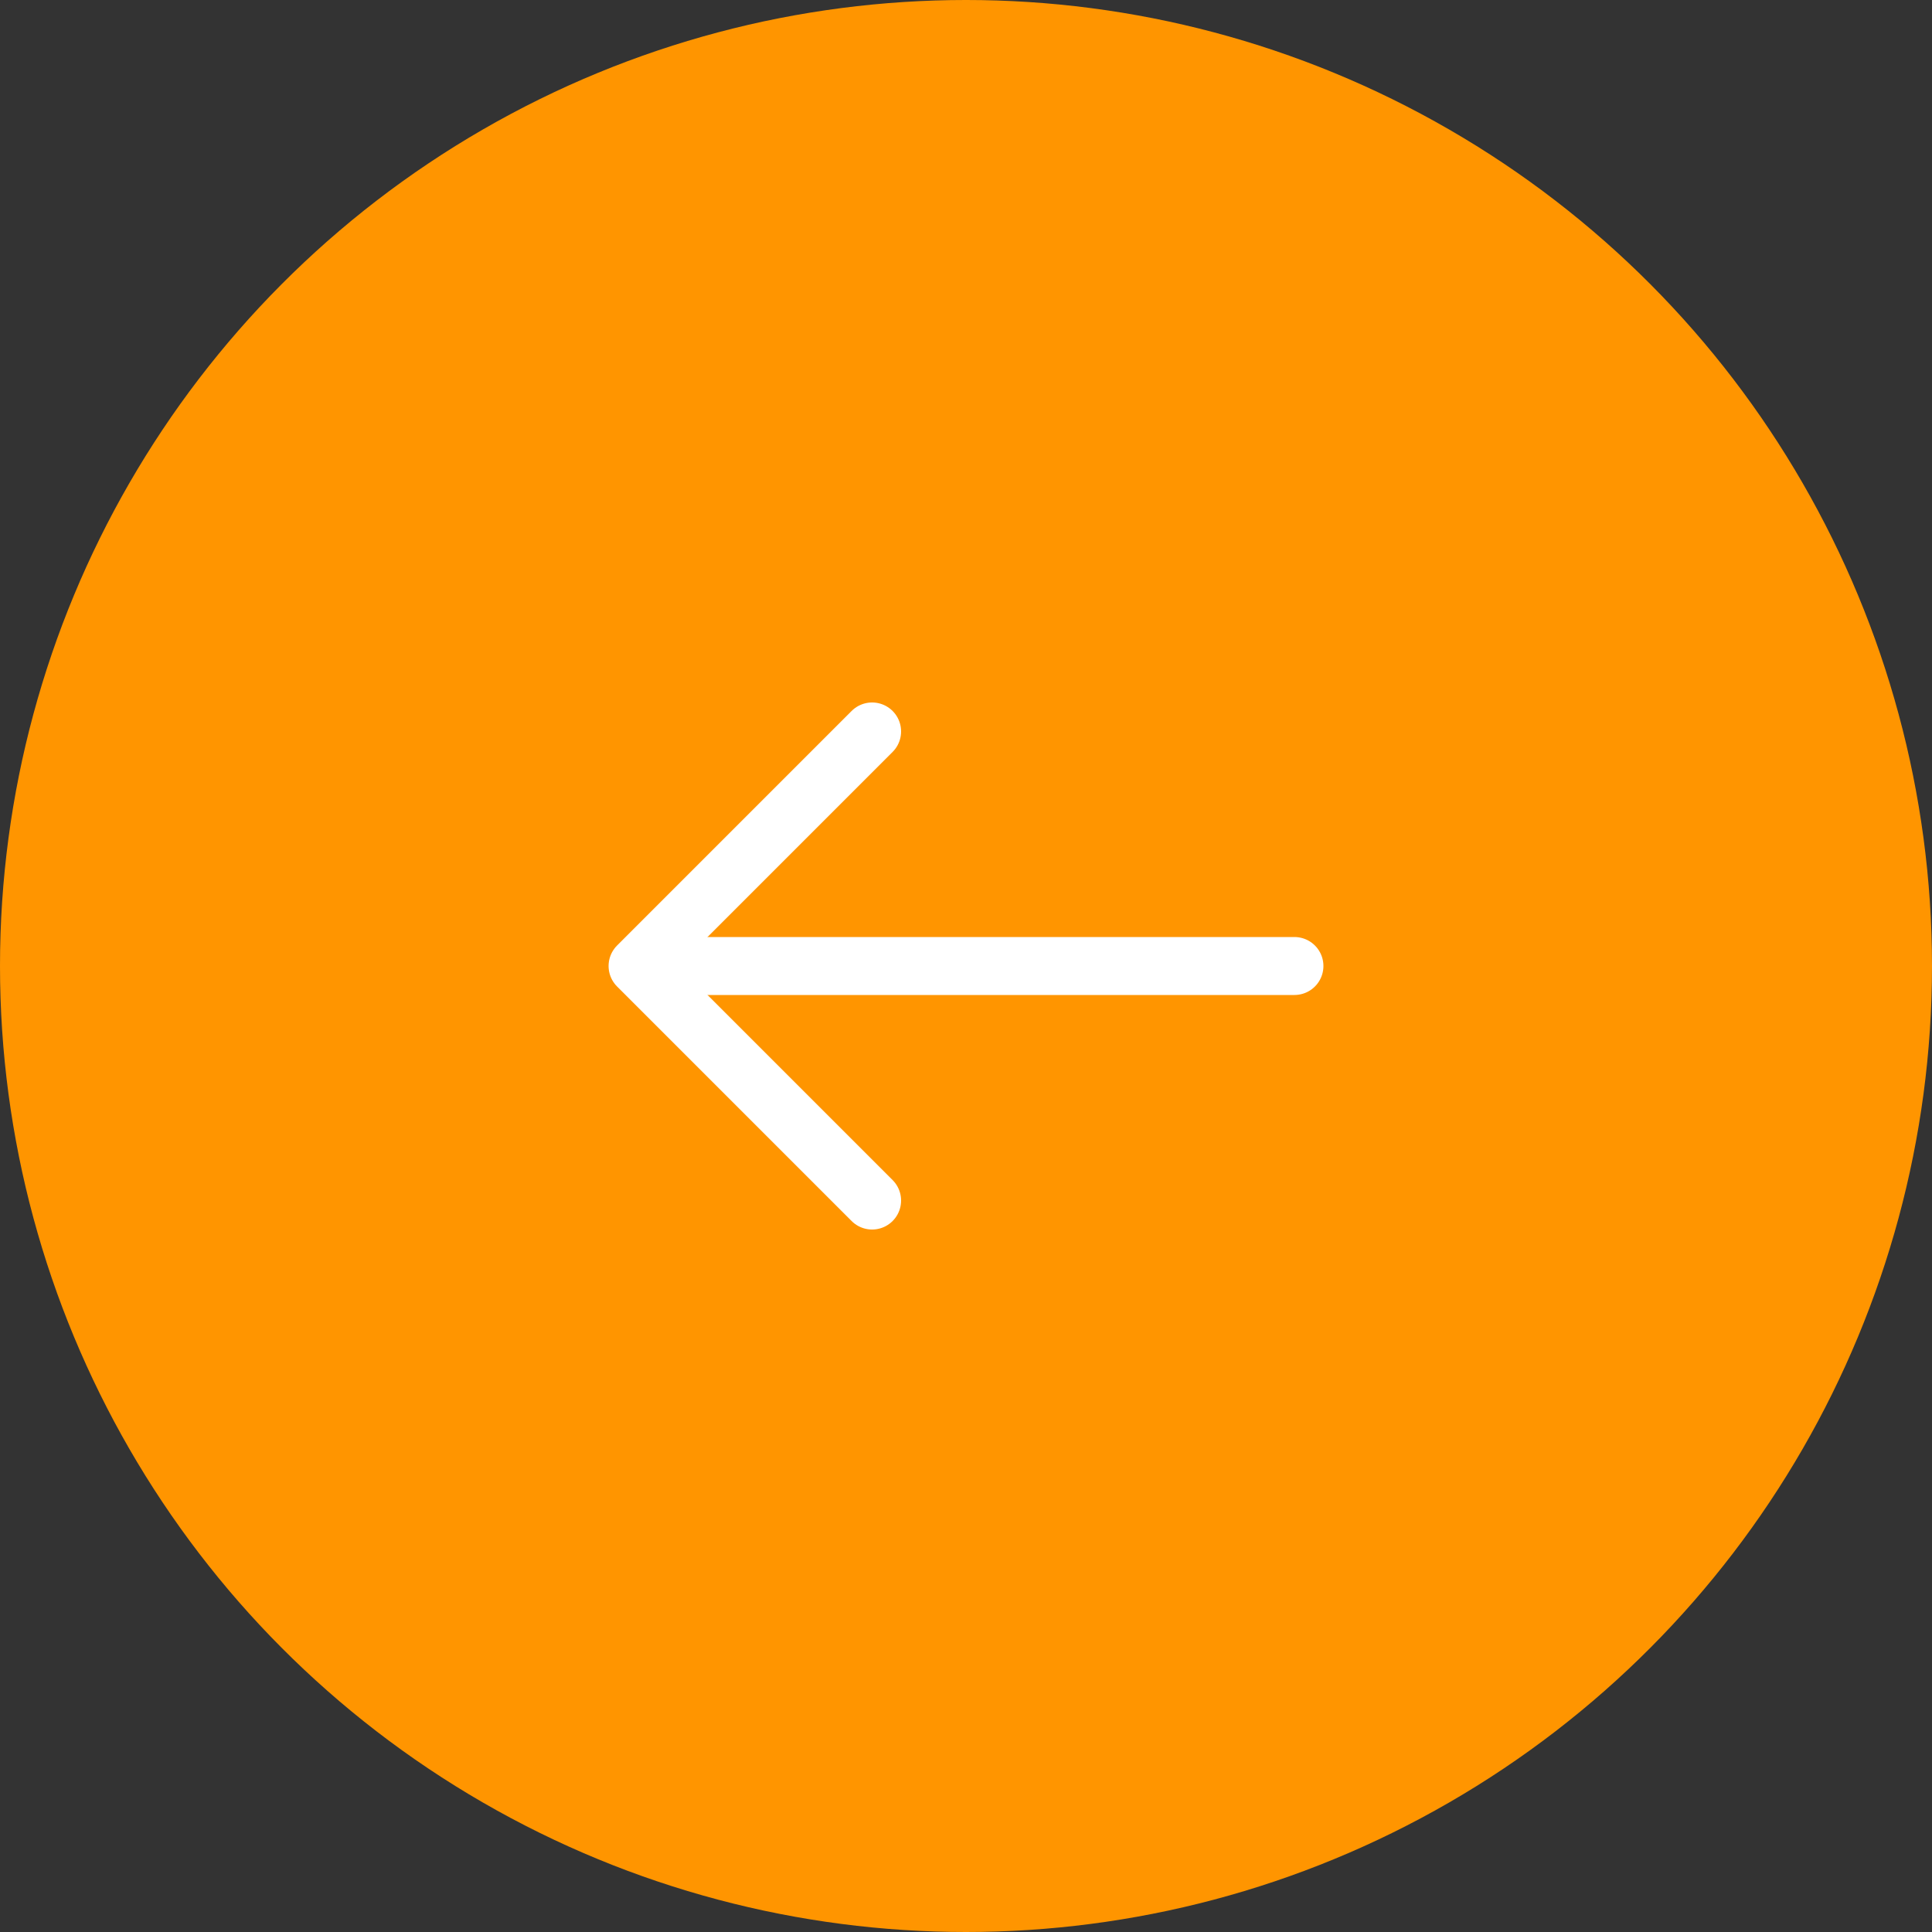 <?xml version="1.0" encoding="UTF-8"?> <svg xmlns="http://www.w3.org/2000/svg" width="50" height="50" viewBox="0 0 50 50" fill="none"><rect x="0" y="0" width="50" height="50" fill="#333333" stroke="none"/><circle cx="25" cy="25" r="25" transform="rotate(-180 25 25)" fill="#FF9500"></circle><path d="M22.57 31.07L16.5 25L22.57 18.93" stroke="white" stroke-width="1.5" stroke-miterlimit="10" stroke-linecap="round" stroke-linejoin="round"></path><path d="M33.5 25L16.67 25" stroke="white" stroke-width="1.5" stroke-miterlimit="10" stroke-linecap="round" stroke-linejoin="round"></path></svg> 